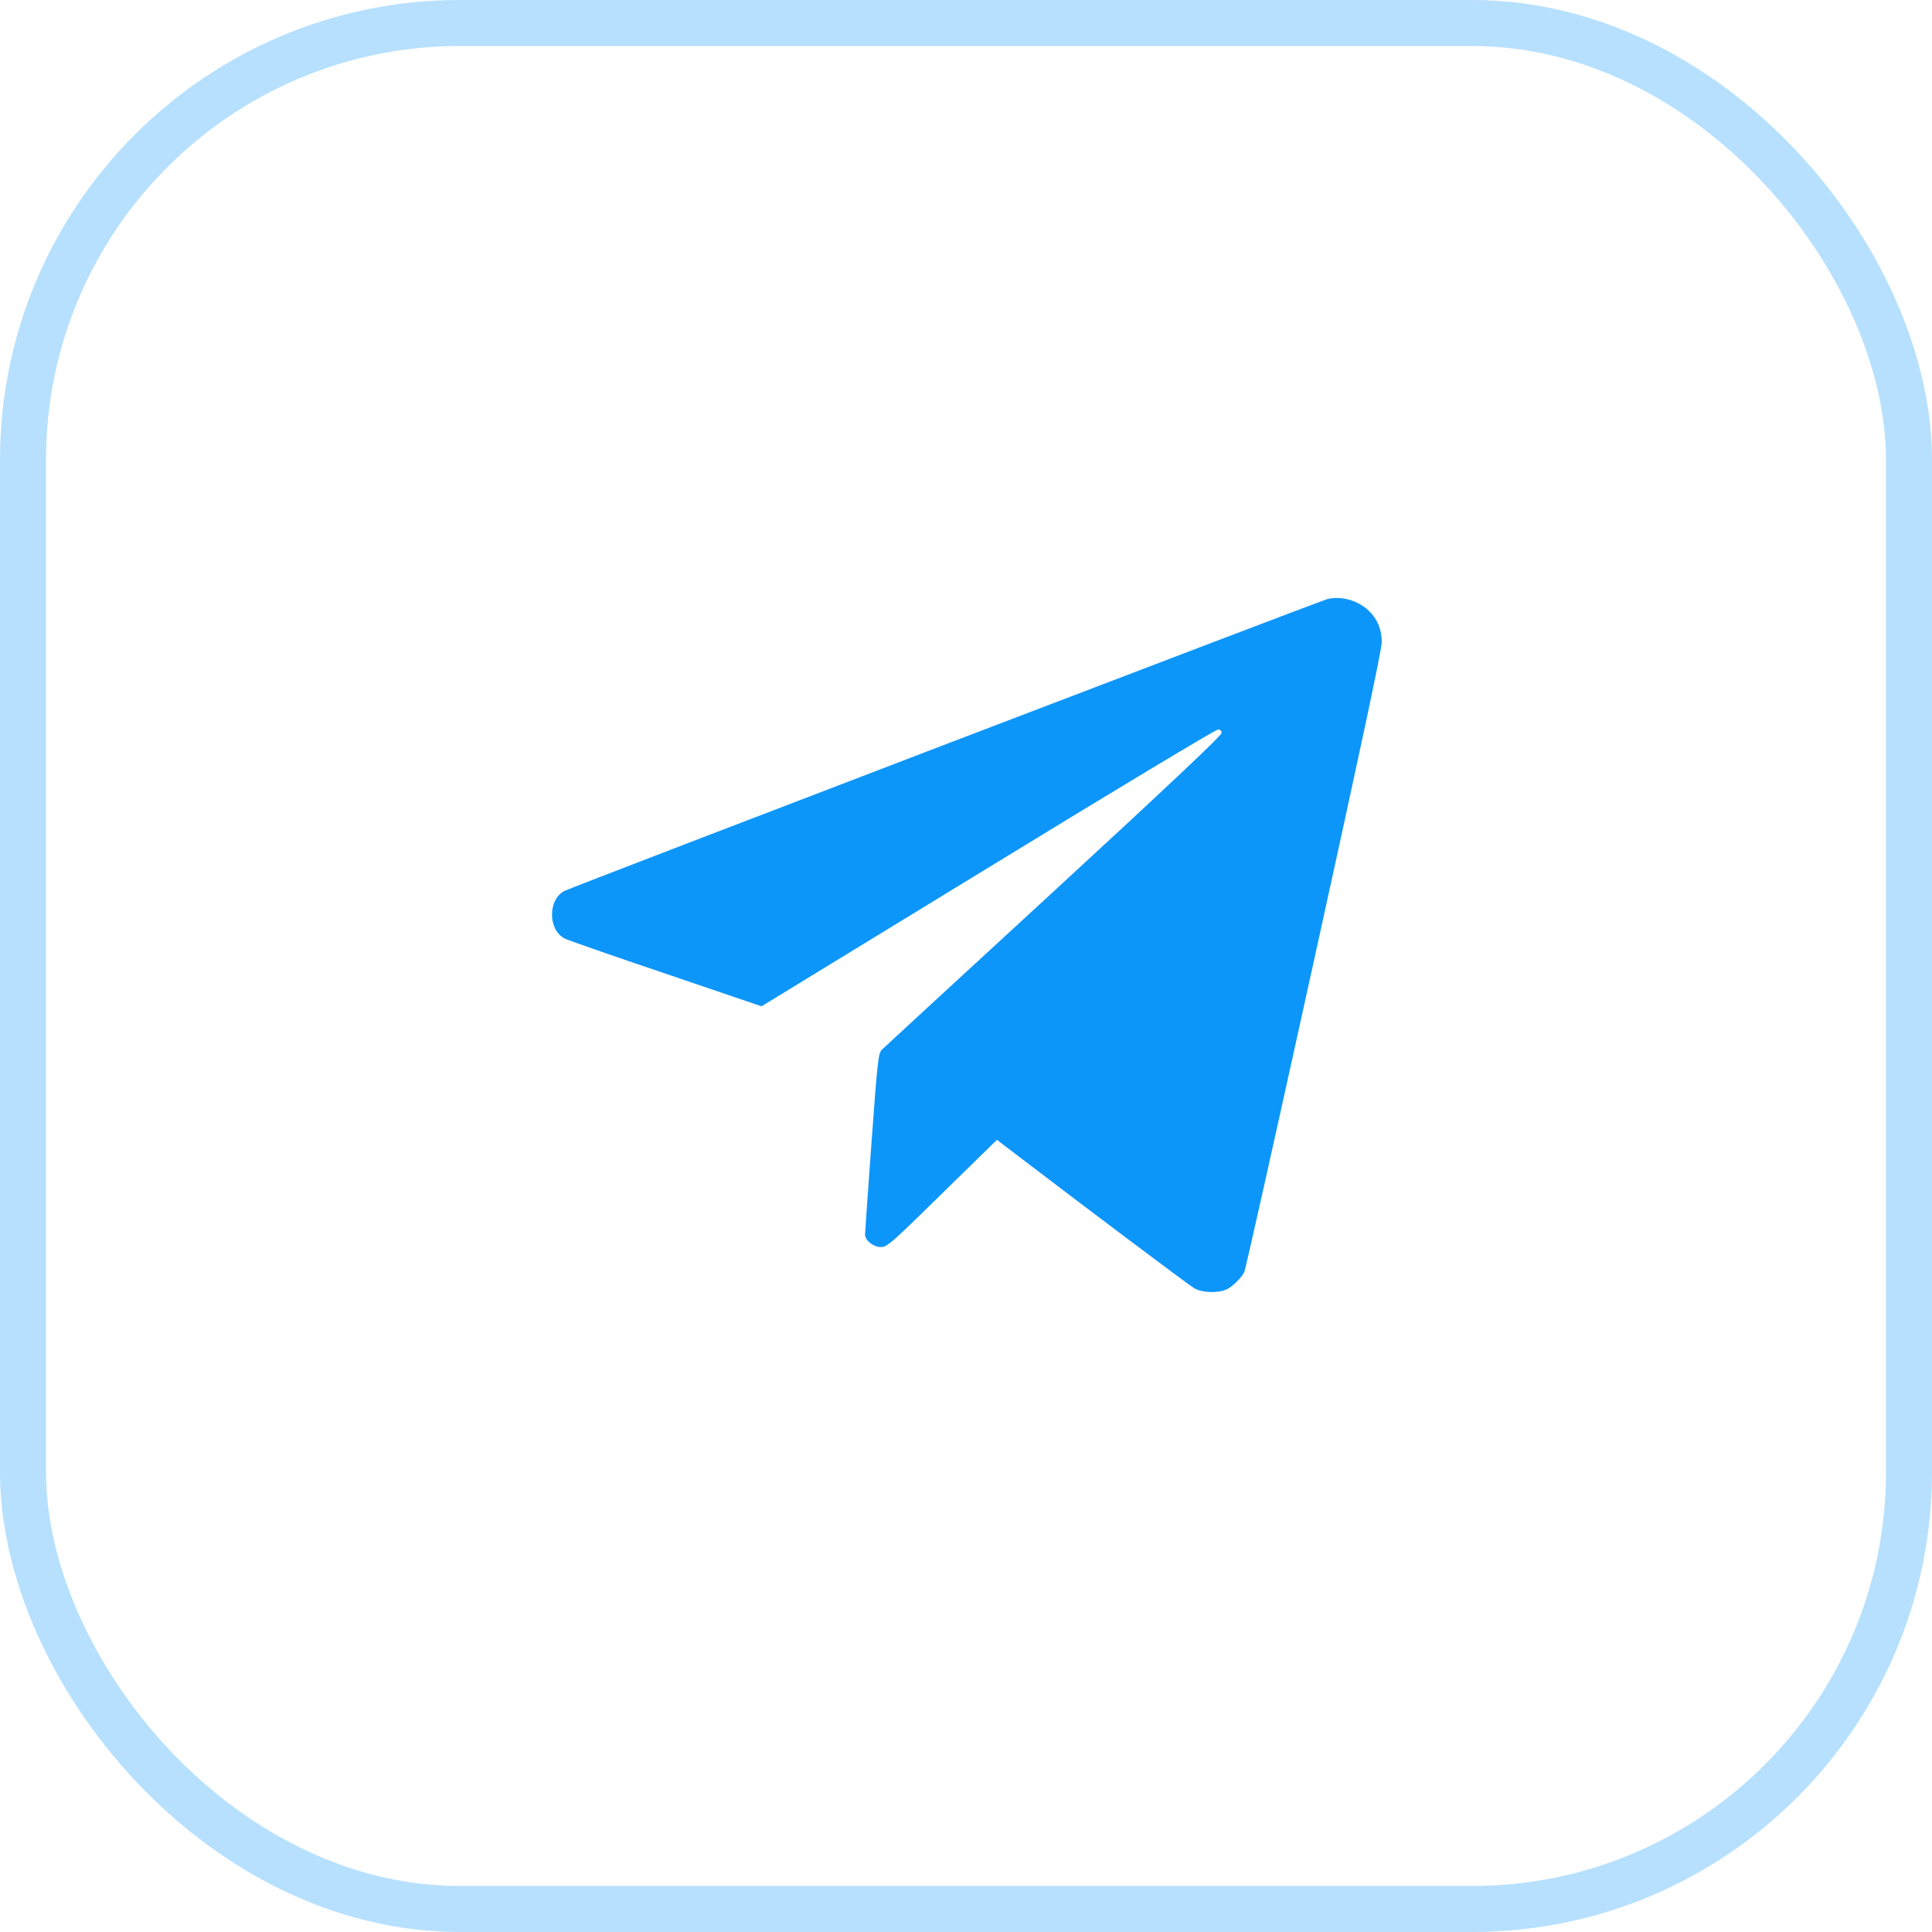 <?xml version="1.0" encoding="UTF-8"?> <svg xmlns="http://www.w3.org/2000/svg" width="42" height="42" viewBox="0 0 42 42" fill="none"><path d="M28.858 13.023C28.693 13.063 12.452 19.275 12.271 19.368C11.909 19.553 11.909 20.213 12.275 20.403C12.336 20.435 13.326 20.781 14.473 21.168L16.555 21.876L21.474 18.869C24.176 17.214 26.426 15.861 26.475 15.861C26.527 15.857 26.555 15.882 26.555 15.938C26.555 15.99 25.396 17.085 22.904 19.38C20.895 21.228 19.212 22.778 19.168 22.822C19.095 22.899 19.075 23.056 18.946 24.831C18.87 25.894 18.805 26.796 18.805 26.836C18.805 26.965 18.986 27.11 19.148 27.11C19.284 27.11 19.369 27.037 20.484 25.942L21.672 24.779L22.163 25.153C23.628 26.272 25.834 27.931 25.959 28.003C26.128 28.108 26.503 28.116 26.68 28.024C26.809 27.955 26.986 27.778 27.05 27.653C27.075 27.609 27.755 24.561 28.564 20.886C29.595 16.2 30.038 14.126 30.038 13.961C30.038 13.679 29.941 13.454 29.752 13.273C29.518 13.051 29.156 12.951 28.858 13.023Z" fill="#0D96FA"></path><rect opacity="0.3" x="0.5" y="0.5" width="41" height="41" rx="9.5" stroke="#0D96FA"></rect></svg> 